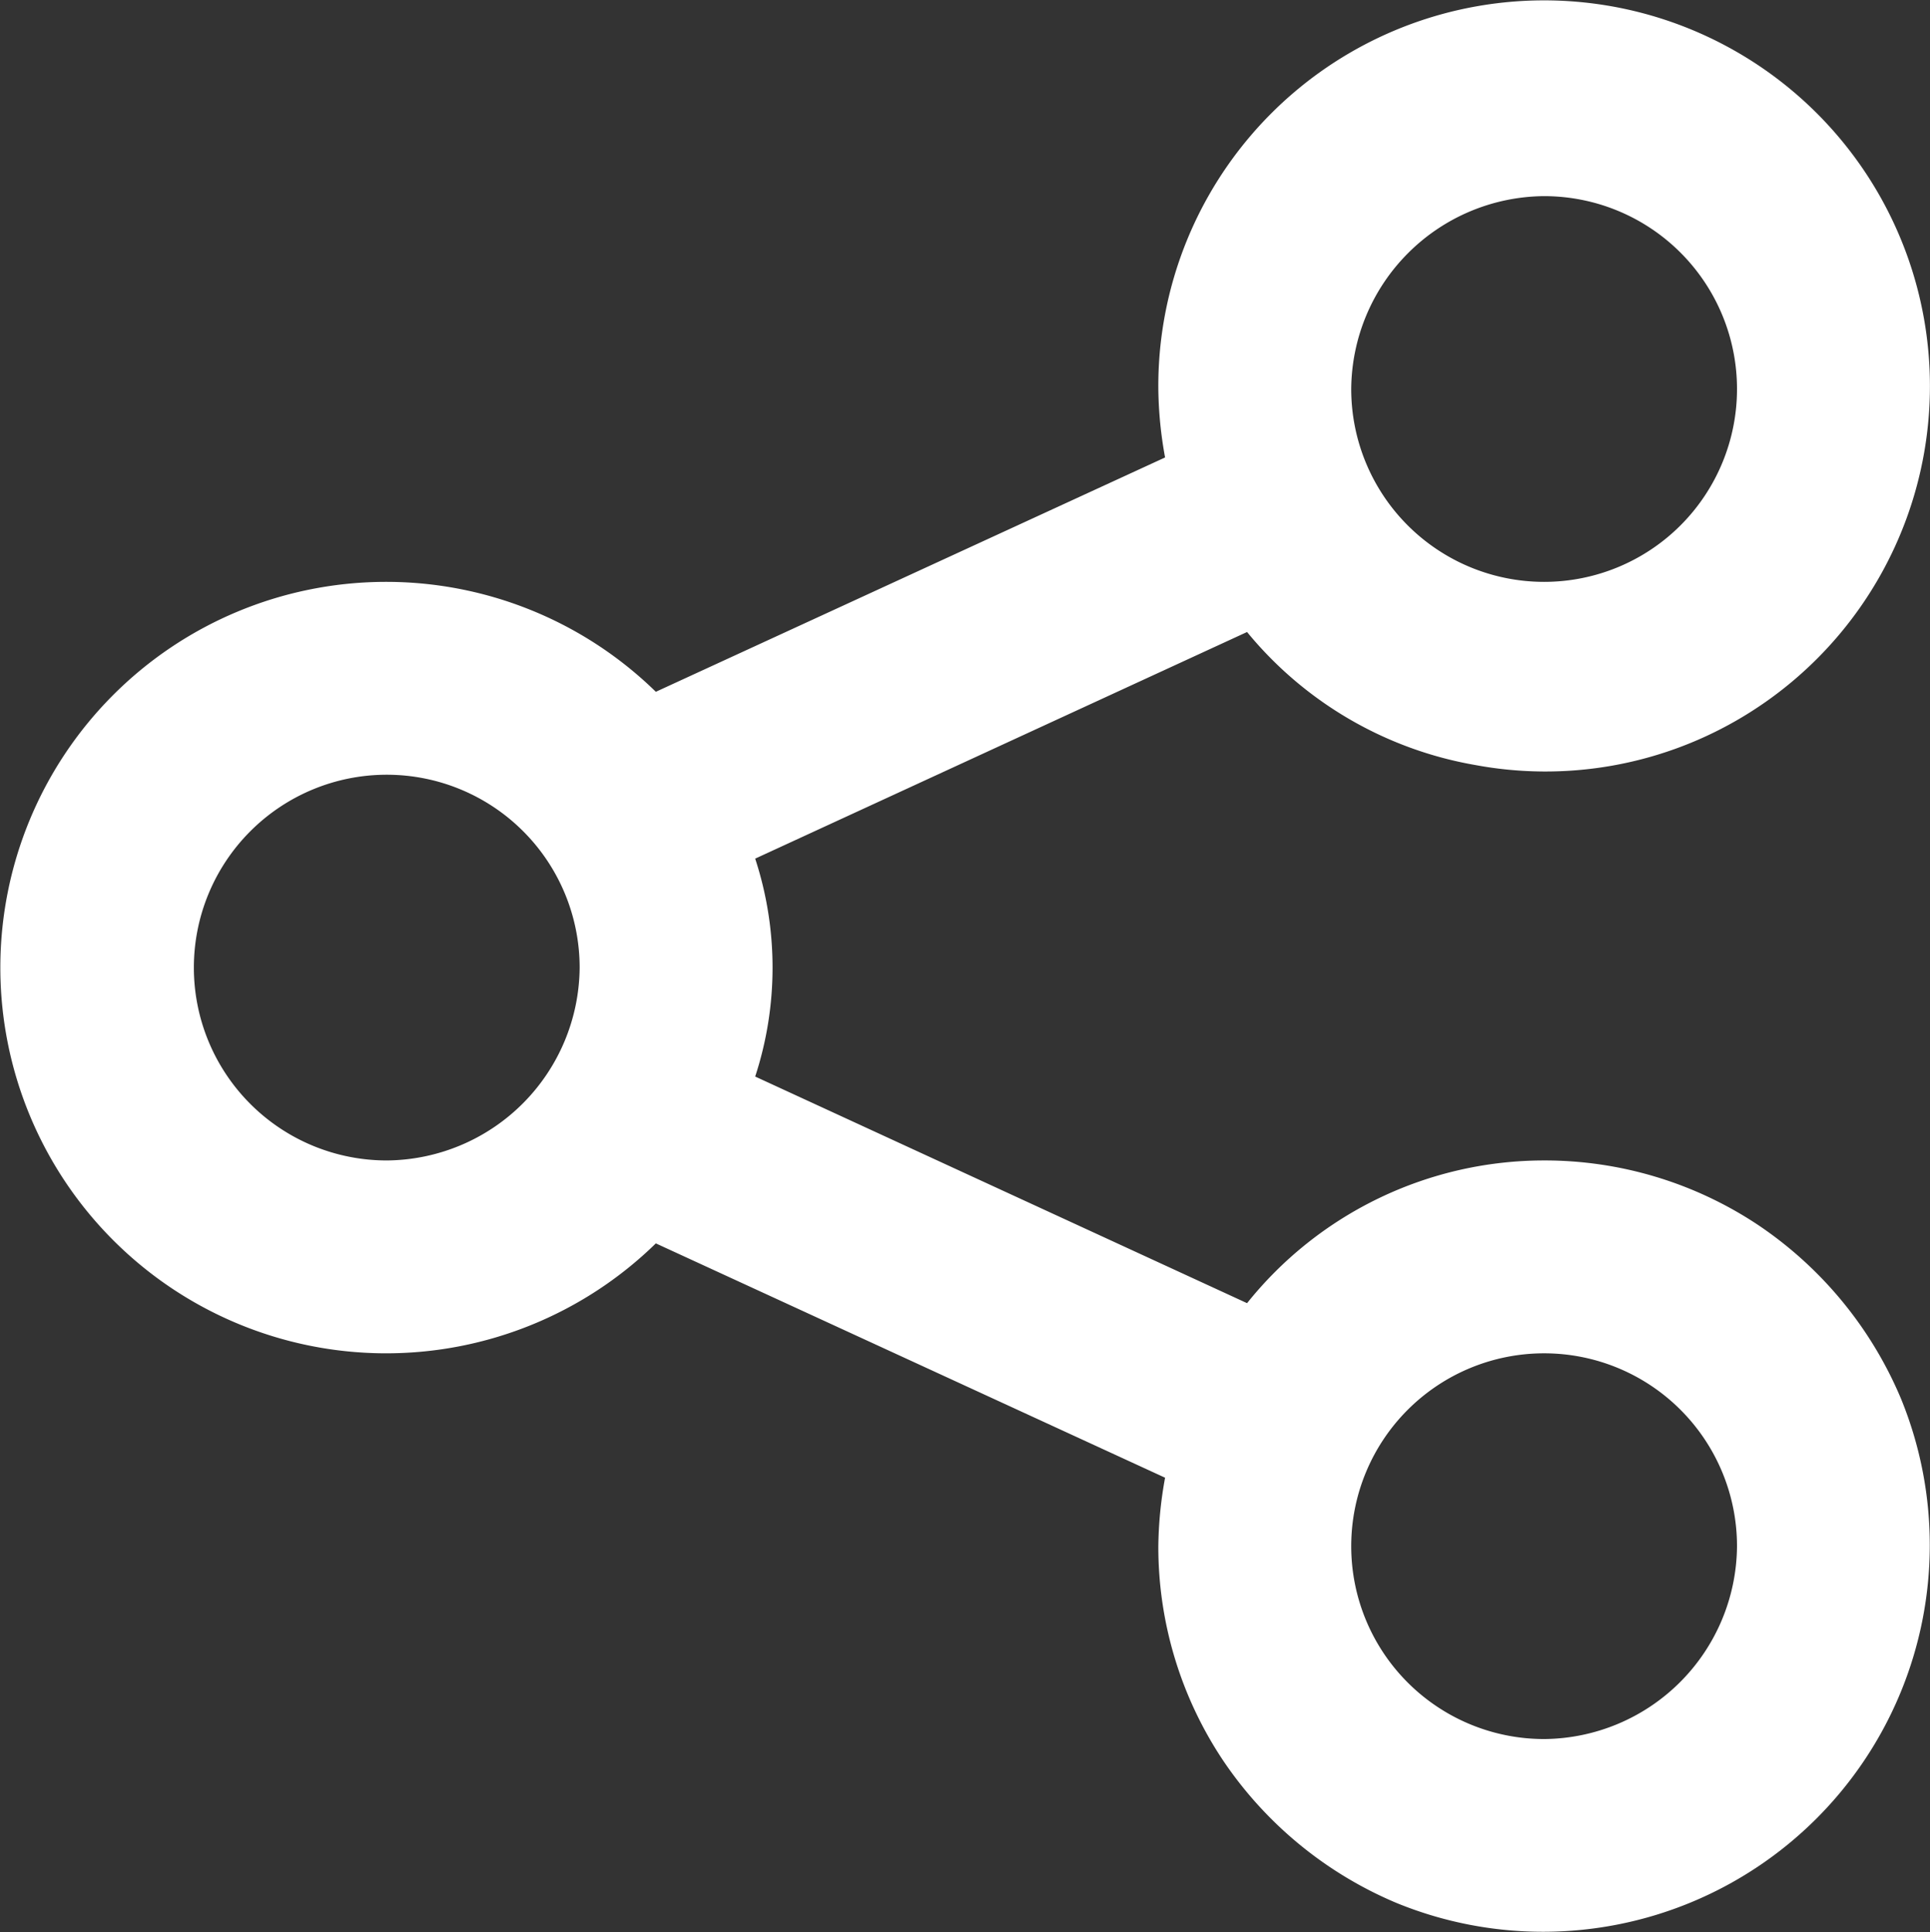 <svg xmlns="http://www.w3.org/2000/svg" width="20.011" height="20.035" viewBox="0 0 20.011 20.035">
  <rect x="0" y="0" width="20.011" height="20.035" fill="#333333" stroke="none"/>
  <path id="Share" d="M1818,2571a3.945,3.945,0,0,0-3.08,1.48l-5.1-2.35a3.635,3.635,0,0,0,0-2.26l5.1-2.35a3.929,3.929,0,0,0,2.37,1.38,3.971,3.971,0,0,0,2.7-.46,4,4,0,0,0,0-6.94,4,4,0,0,0-5.99,3.5,4.175,4.175,0,0,0,.07.71l-5.28,2.43a4,4,0,1,0,0,5.72l5.28,2.43a4.175,4.175,0,0,0-.07.71,3.992,3.992,0,0,0,.67,2.22,4.068,4.068,0,0,0,1.8,1.48,4.01,4.01,0,0,0,5.23-5.23,4.068,4.068,0,0,0-1.48-1.8A3.993,3.993,0,0,0,1818,2571Zm0-10a2,2,0,1,1-2,2,2.015,2.015,0,0,1,2-2Zm-12,10a2,2,0,1,1,2-2,2.015,2.015,0,0,1-2,2Zm12,6a2,2,0,1,1,2-2,2.015,2.015,0,0,1-2,2Z" transform="translate(-1801.99 -2558.966)" fill="#fff"/>
</svg>
